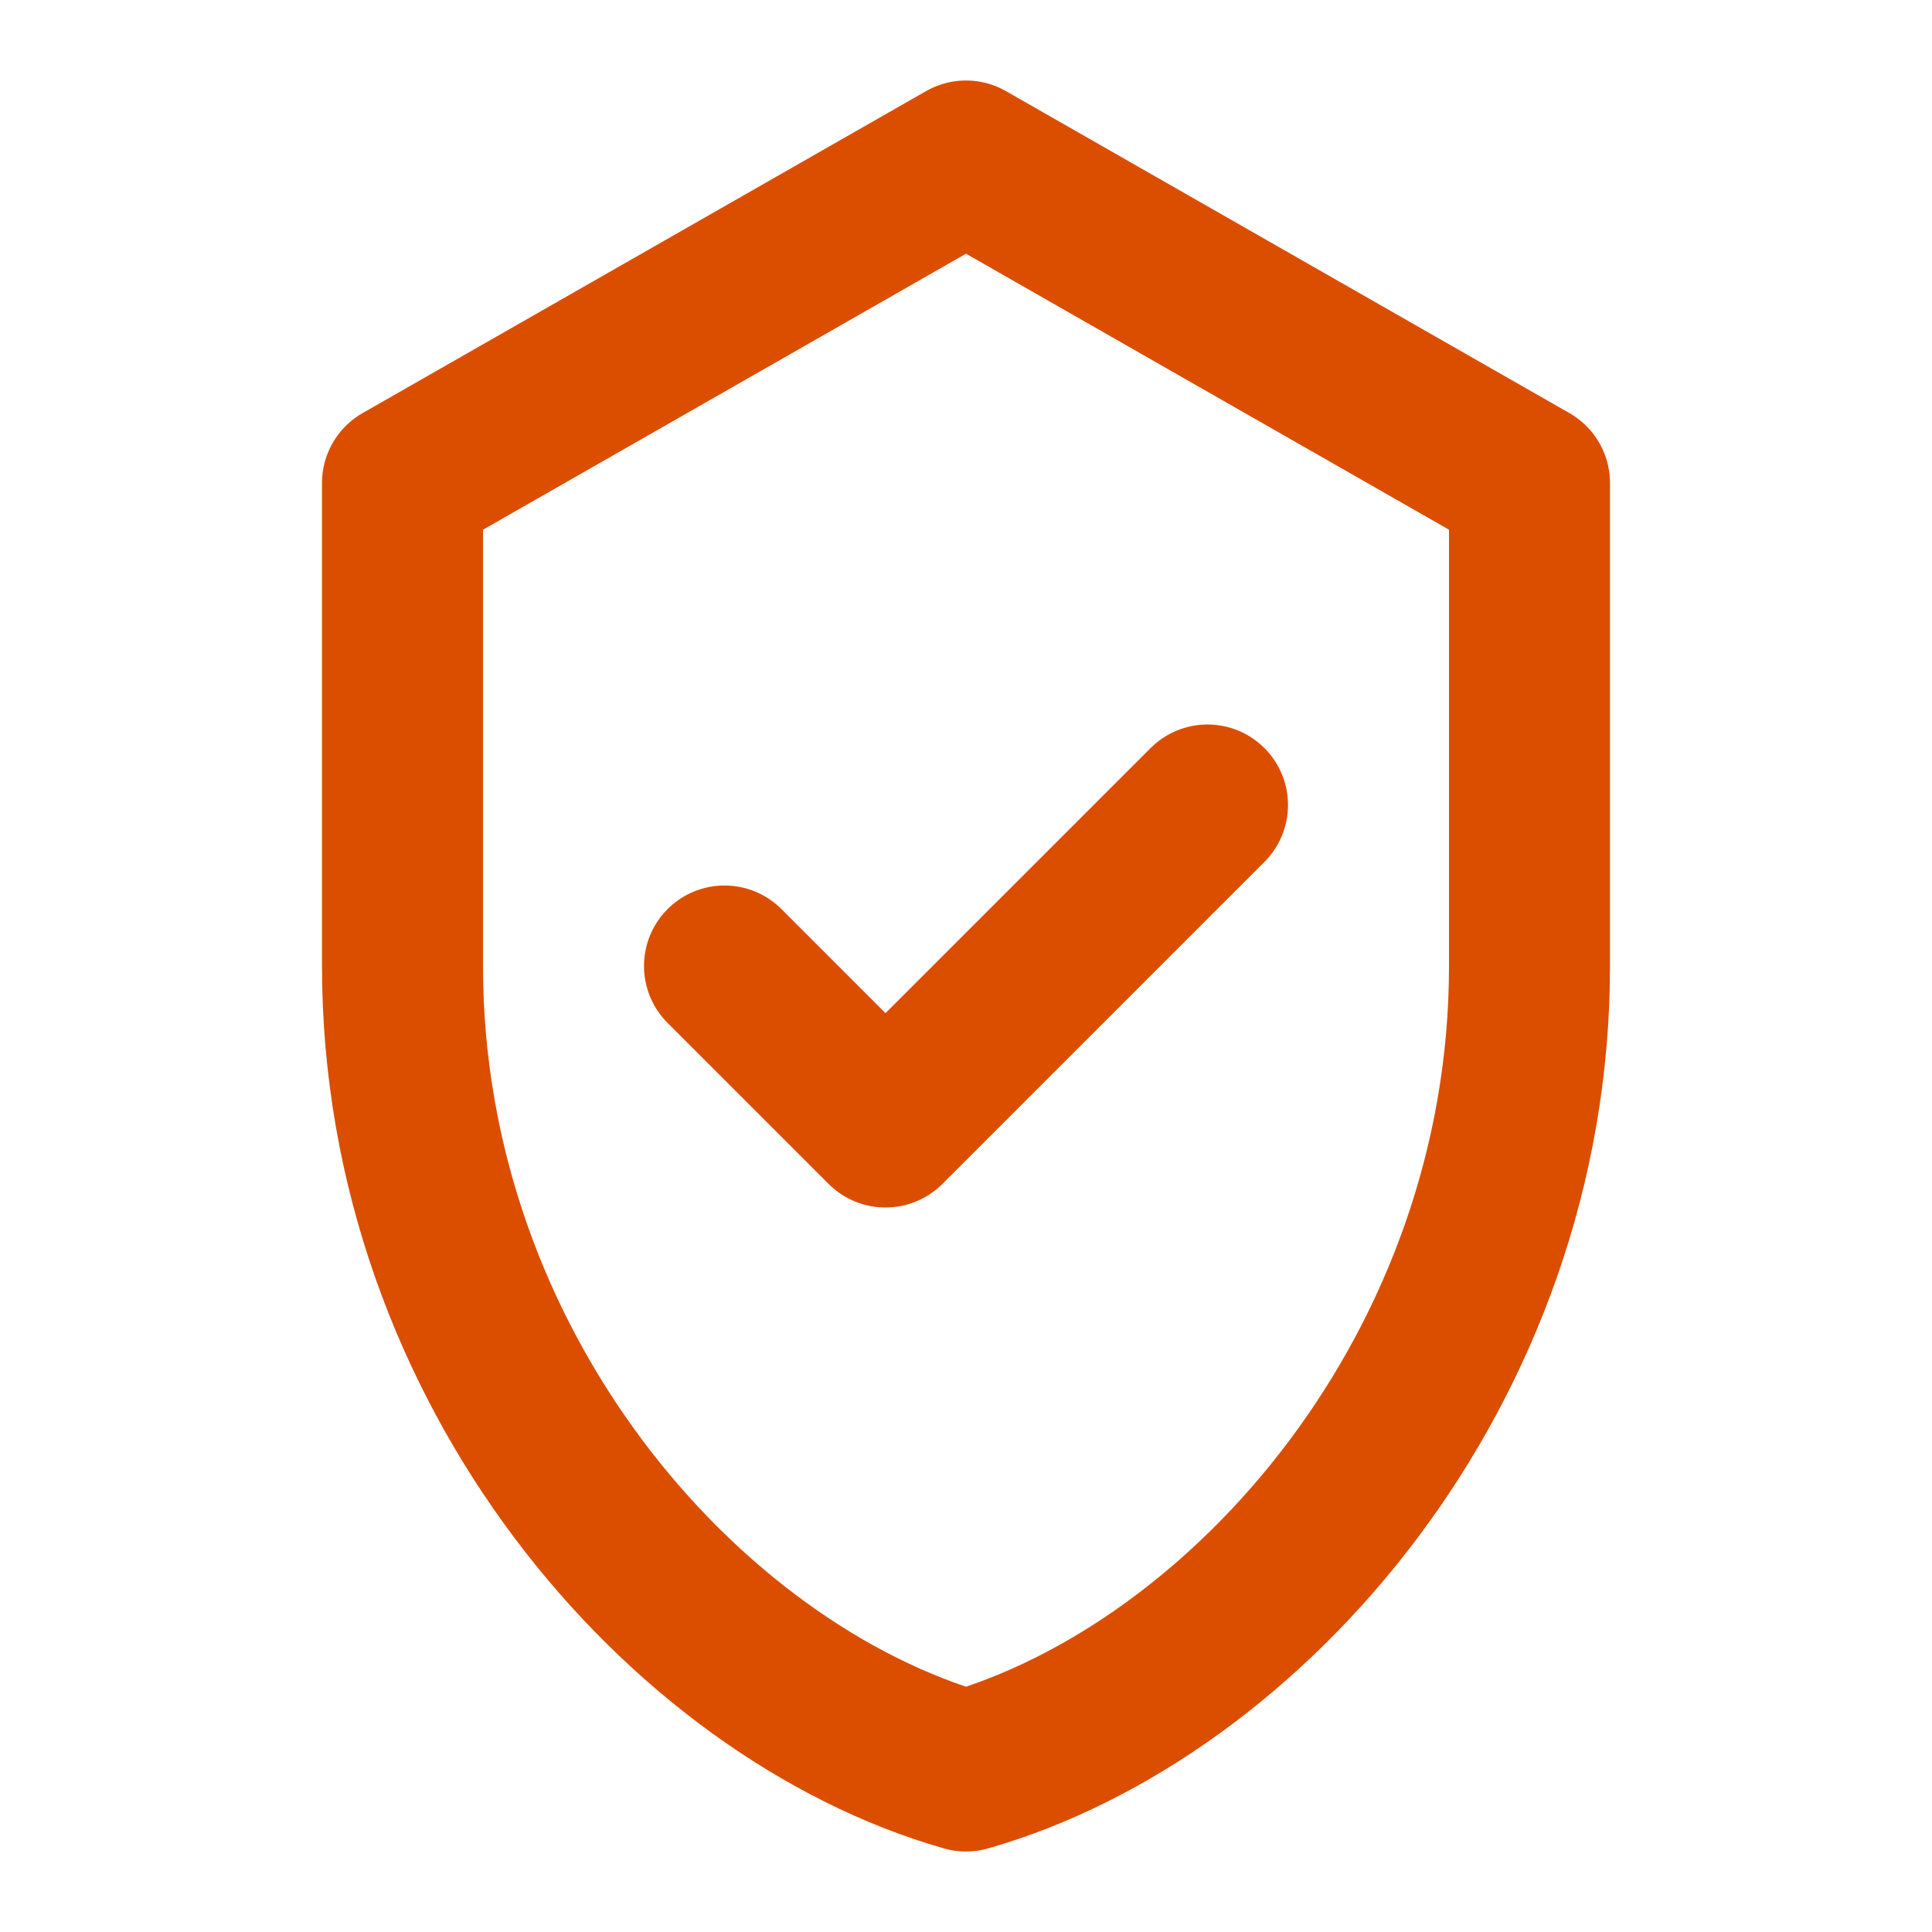 <svg xmlns="http://www.w3.org/2000/svg" width="24" height="24" viewBox="0 0 24 24" fill="none" stroke="#db4e00" stroke-width="2" stroke-linecap="round" stroke-linejoin="round">
  <path d="M12 2l7 4v6c0 5-3.5 9-7 10-3.5-1-7-5-7-10V6z"/>
  <path d="M9 12l2 2 4-4"/>
</svg>


